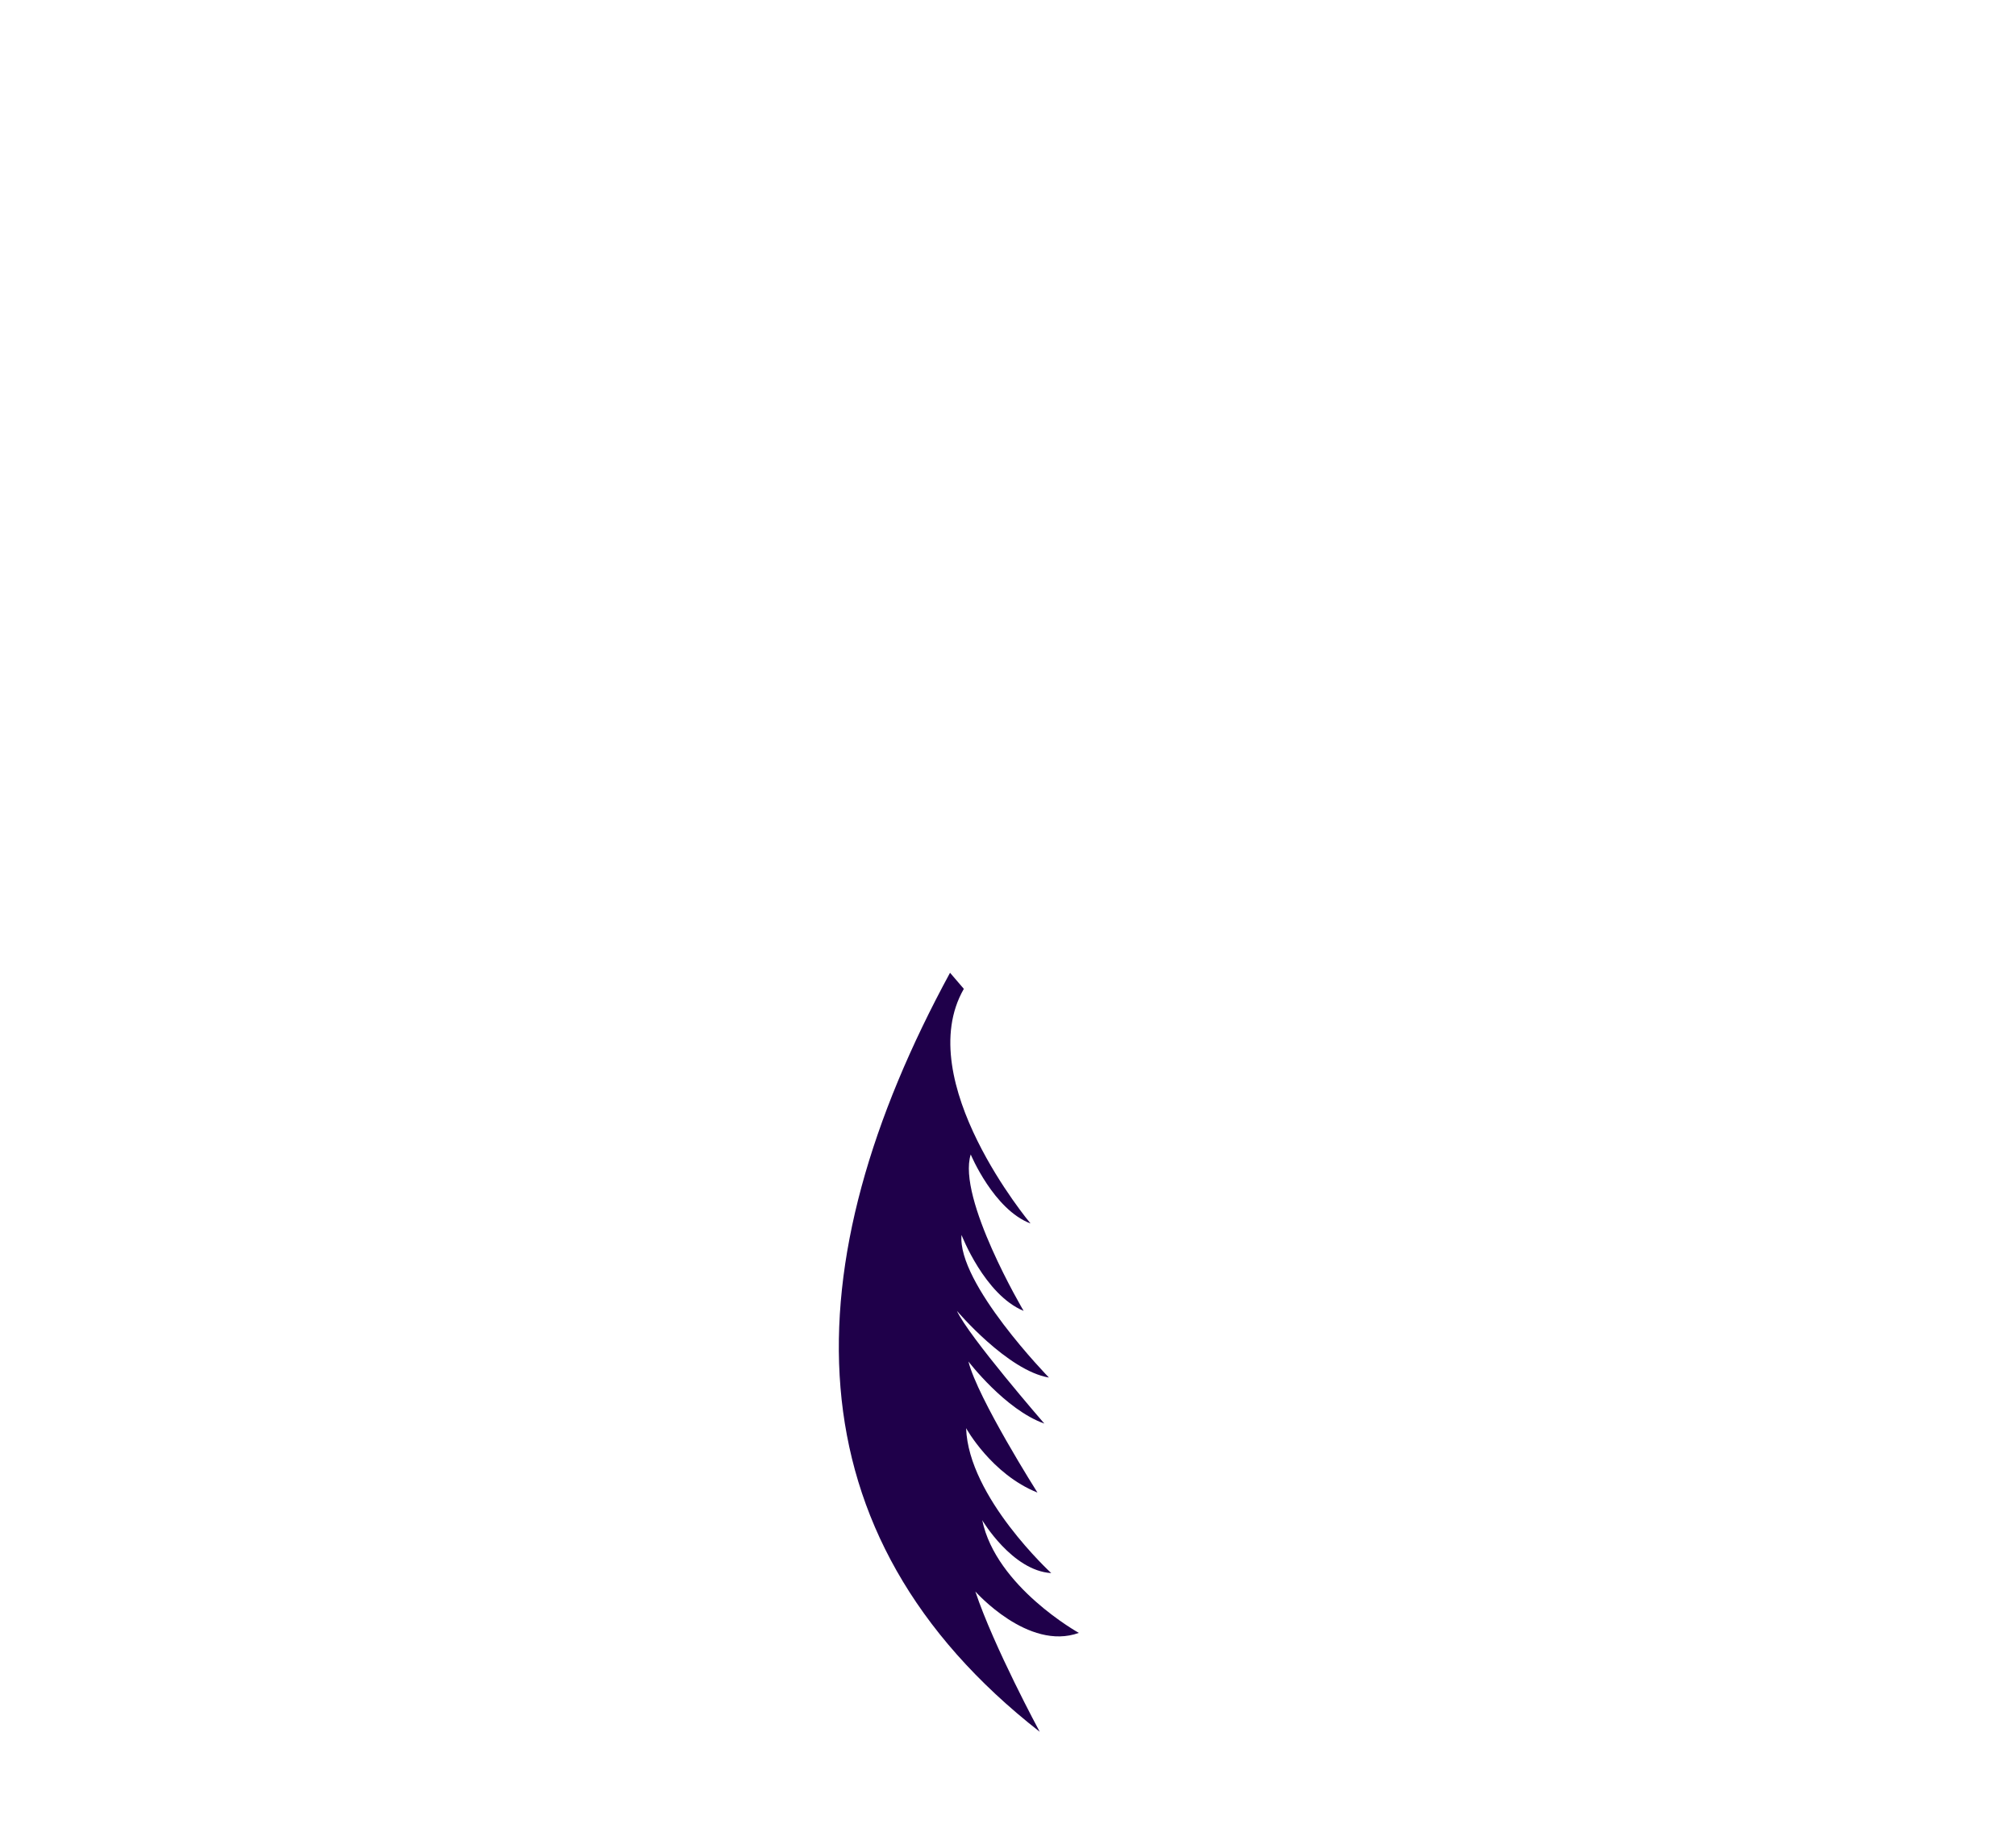 <svg width="84" height="76" viewBox="0 0 84 76" fill="none" xmlns="http://www.w3.org/2000/svg">
<path d="M39.585 40.534C32.972 52.705 32.78 63.918 43.322 72.161C43.322 72.161 41.406 68.615 40.639 66.314C40.639 66.314 42.843 68.806 44.952 68.04C44.952 68.04 41.502 66.123 40.926 63.343C40.926 63.343 42.172 65.452 43.802 65.548C43.802 65.548 40.351 62.385 40.255 59.51C40.255 59.51 41.31 61.427 43.227 62.193C43.227 62.193 40.735 58.264 40.351 56.73C40.351 56.73 41.885 58.743 43.514 59.318C43.514 59.318 40.351 55.676 39.872 54.622C39.872 54.622 41.981 57.114 43.706 57.401C43.706 57.401 39.872 53.472 40.064 51.459C40.064 51.459 41.022 53.951 42.651 54.622C42.651 54.622 39.872 49.926 40.447 48.105C40.447 48.105 41.406 50.405 42.939 50.98C42.939 50.98 37.955 45.038 40.16 41.204L39.585 40.534Z" fill="#1F004A"/>
</svg>
